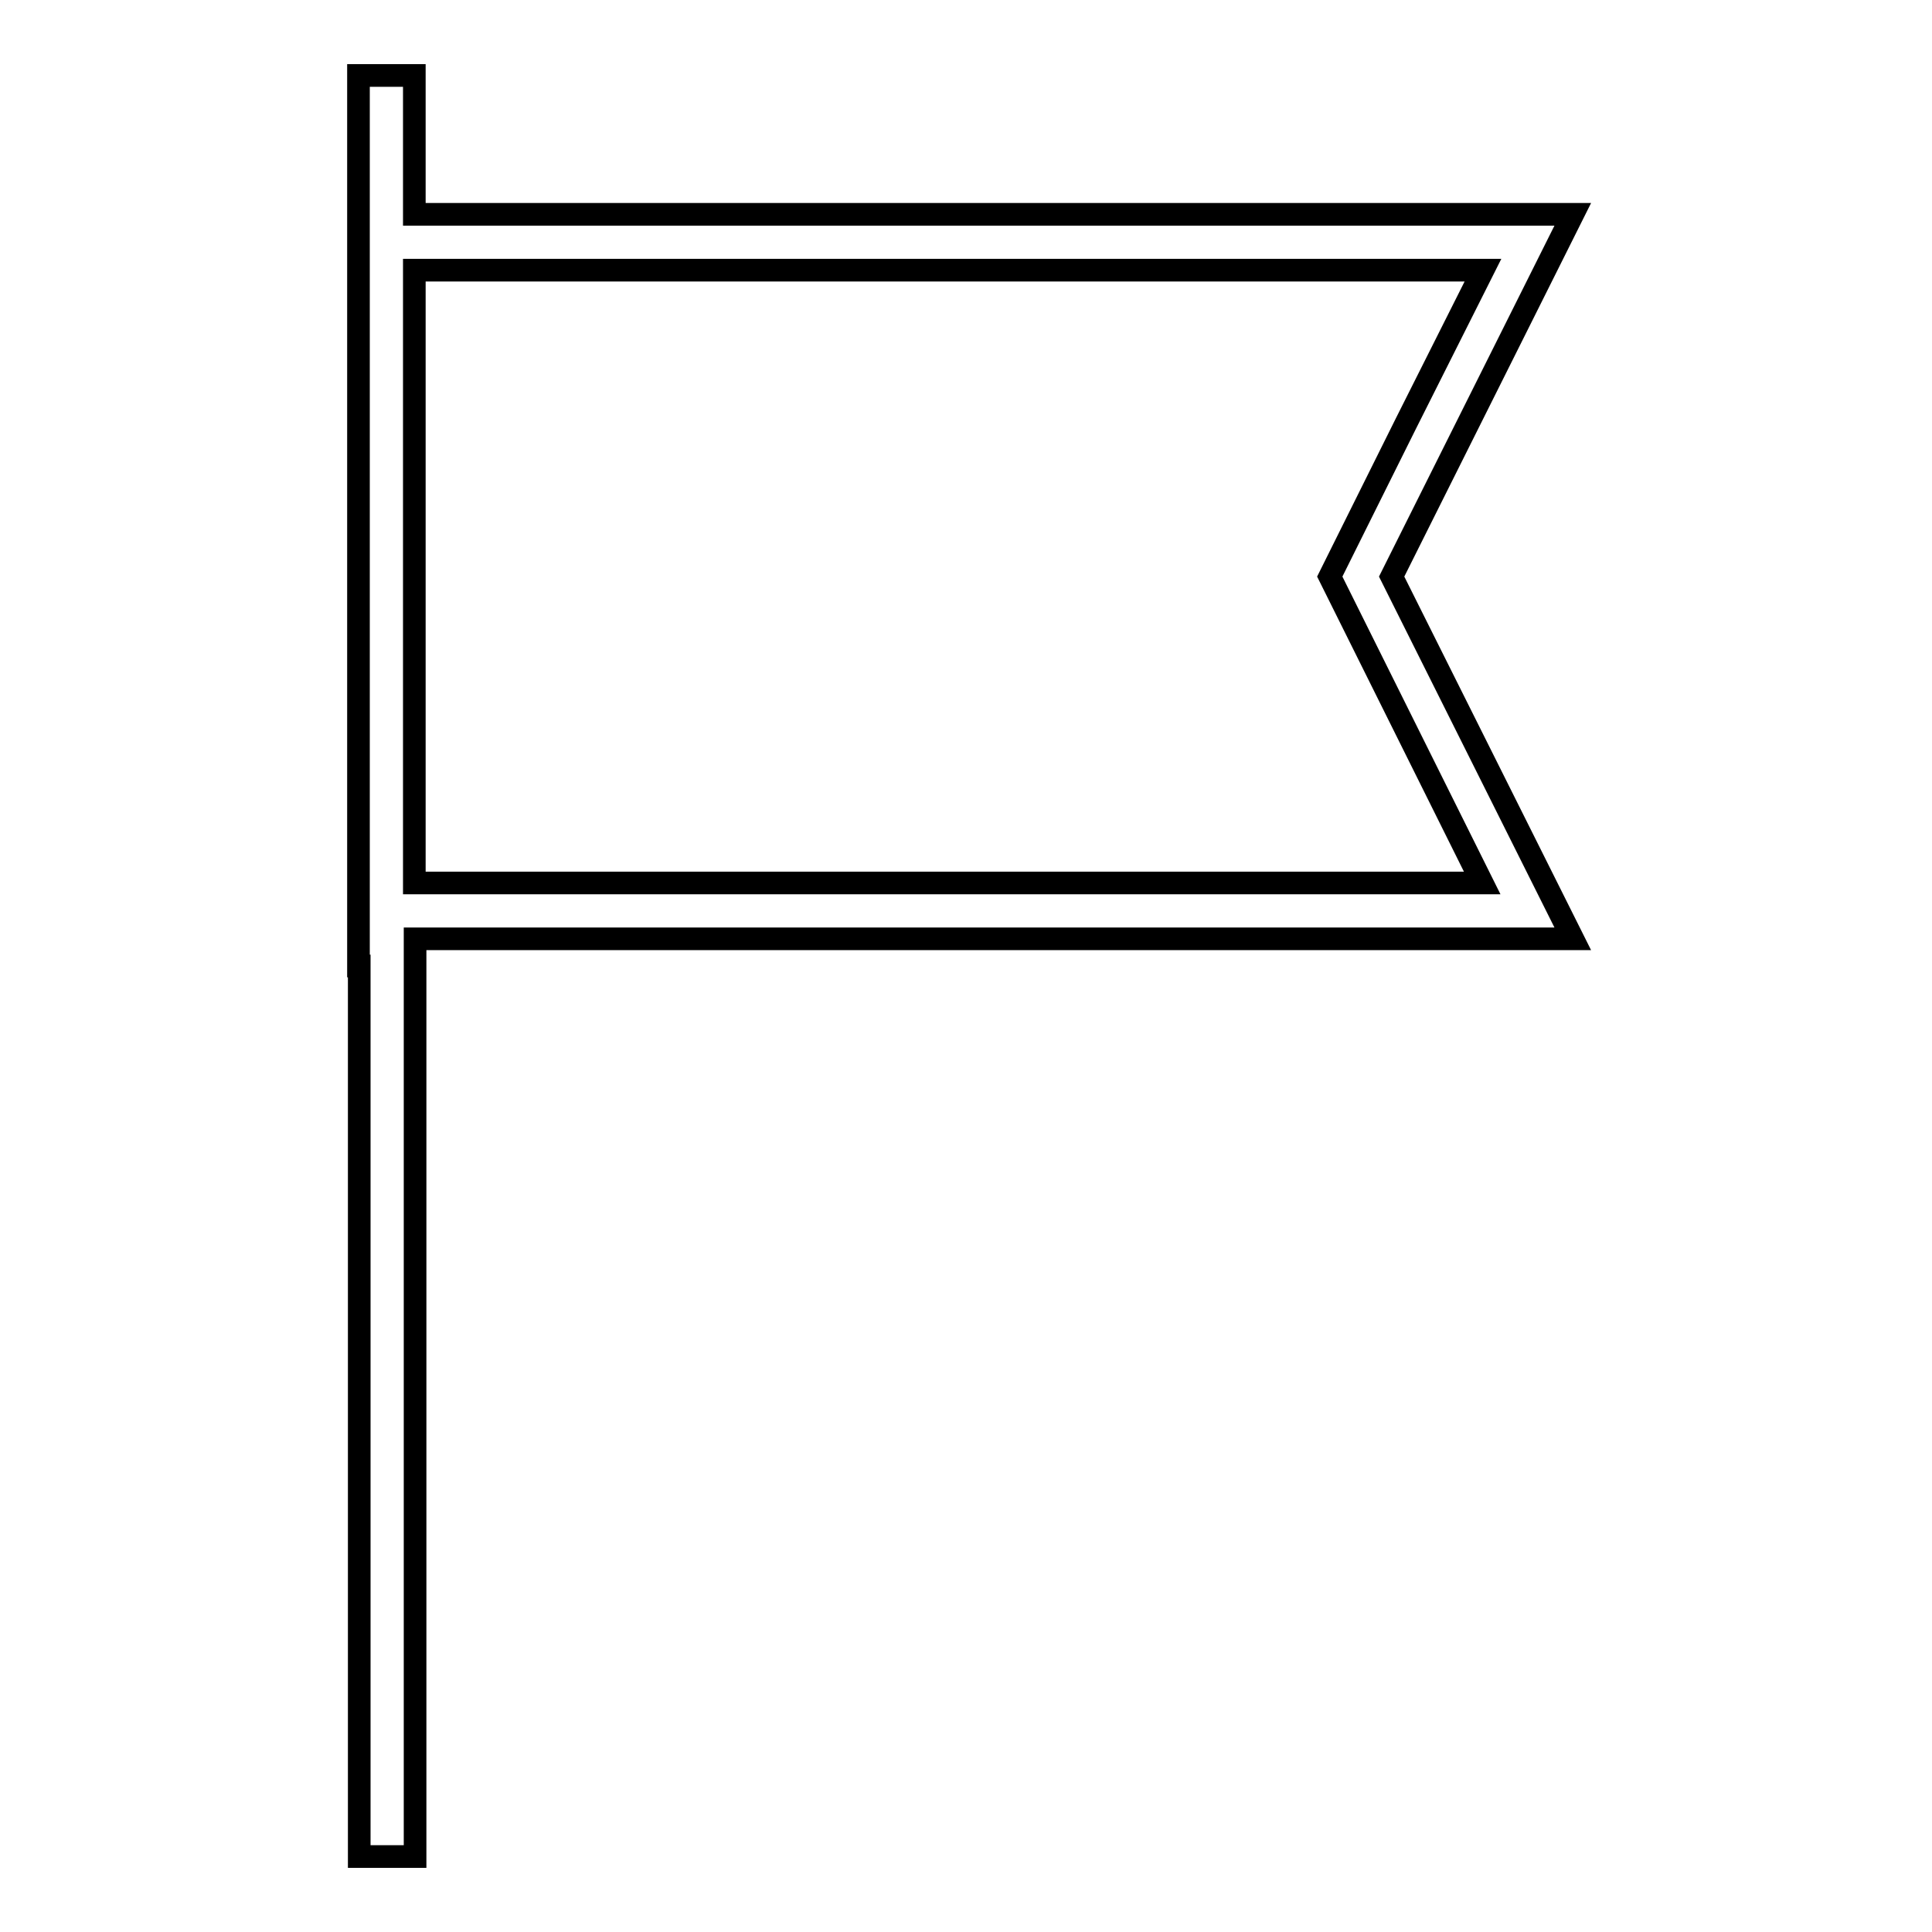 <?xml version="1.0" encoding="utf-8"?>
<!-- Svg Vector Icons : http://www.onlinewebfonts.com/icon -->
<!DOCTYPE svg PUBLIC "-//W3C//DTD SVG 1.1//EN" "http://www.w3.org/Graphics/SVG/1.1/DTD/svg11.dtd">
<svg version="1.1" xmlns="http://www.w3.org/2000/svg" xmlns:xlink="http://www.w3.org/1999/xlink" x="0px" y="0px" viewBox="0 0 256 256" enable-background="new 0 0 256 256" xml:space="preserve">
<g><g><g><path stroke-width="3" fill-opacity="0" stroke="#000000"  d="M47.6,128v118h3.7h3.7v-60.8v-60.8h76.7h76.7l-12-24l-12-24l12-24l12-24h-76.7H54.9v-9.2V10h-3.7h-3.7V128z M186.3,56.1l-10.1,20.3l10.1,20.3l10.1,20.3h-70.8H54.9V76.4V35.8h70.8h70.8L186.3,56.1z"/></g></g></g>
</svg>